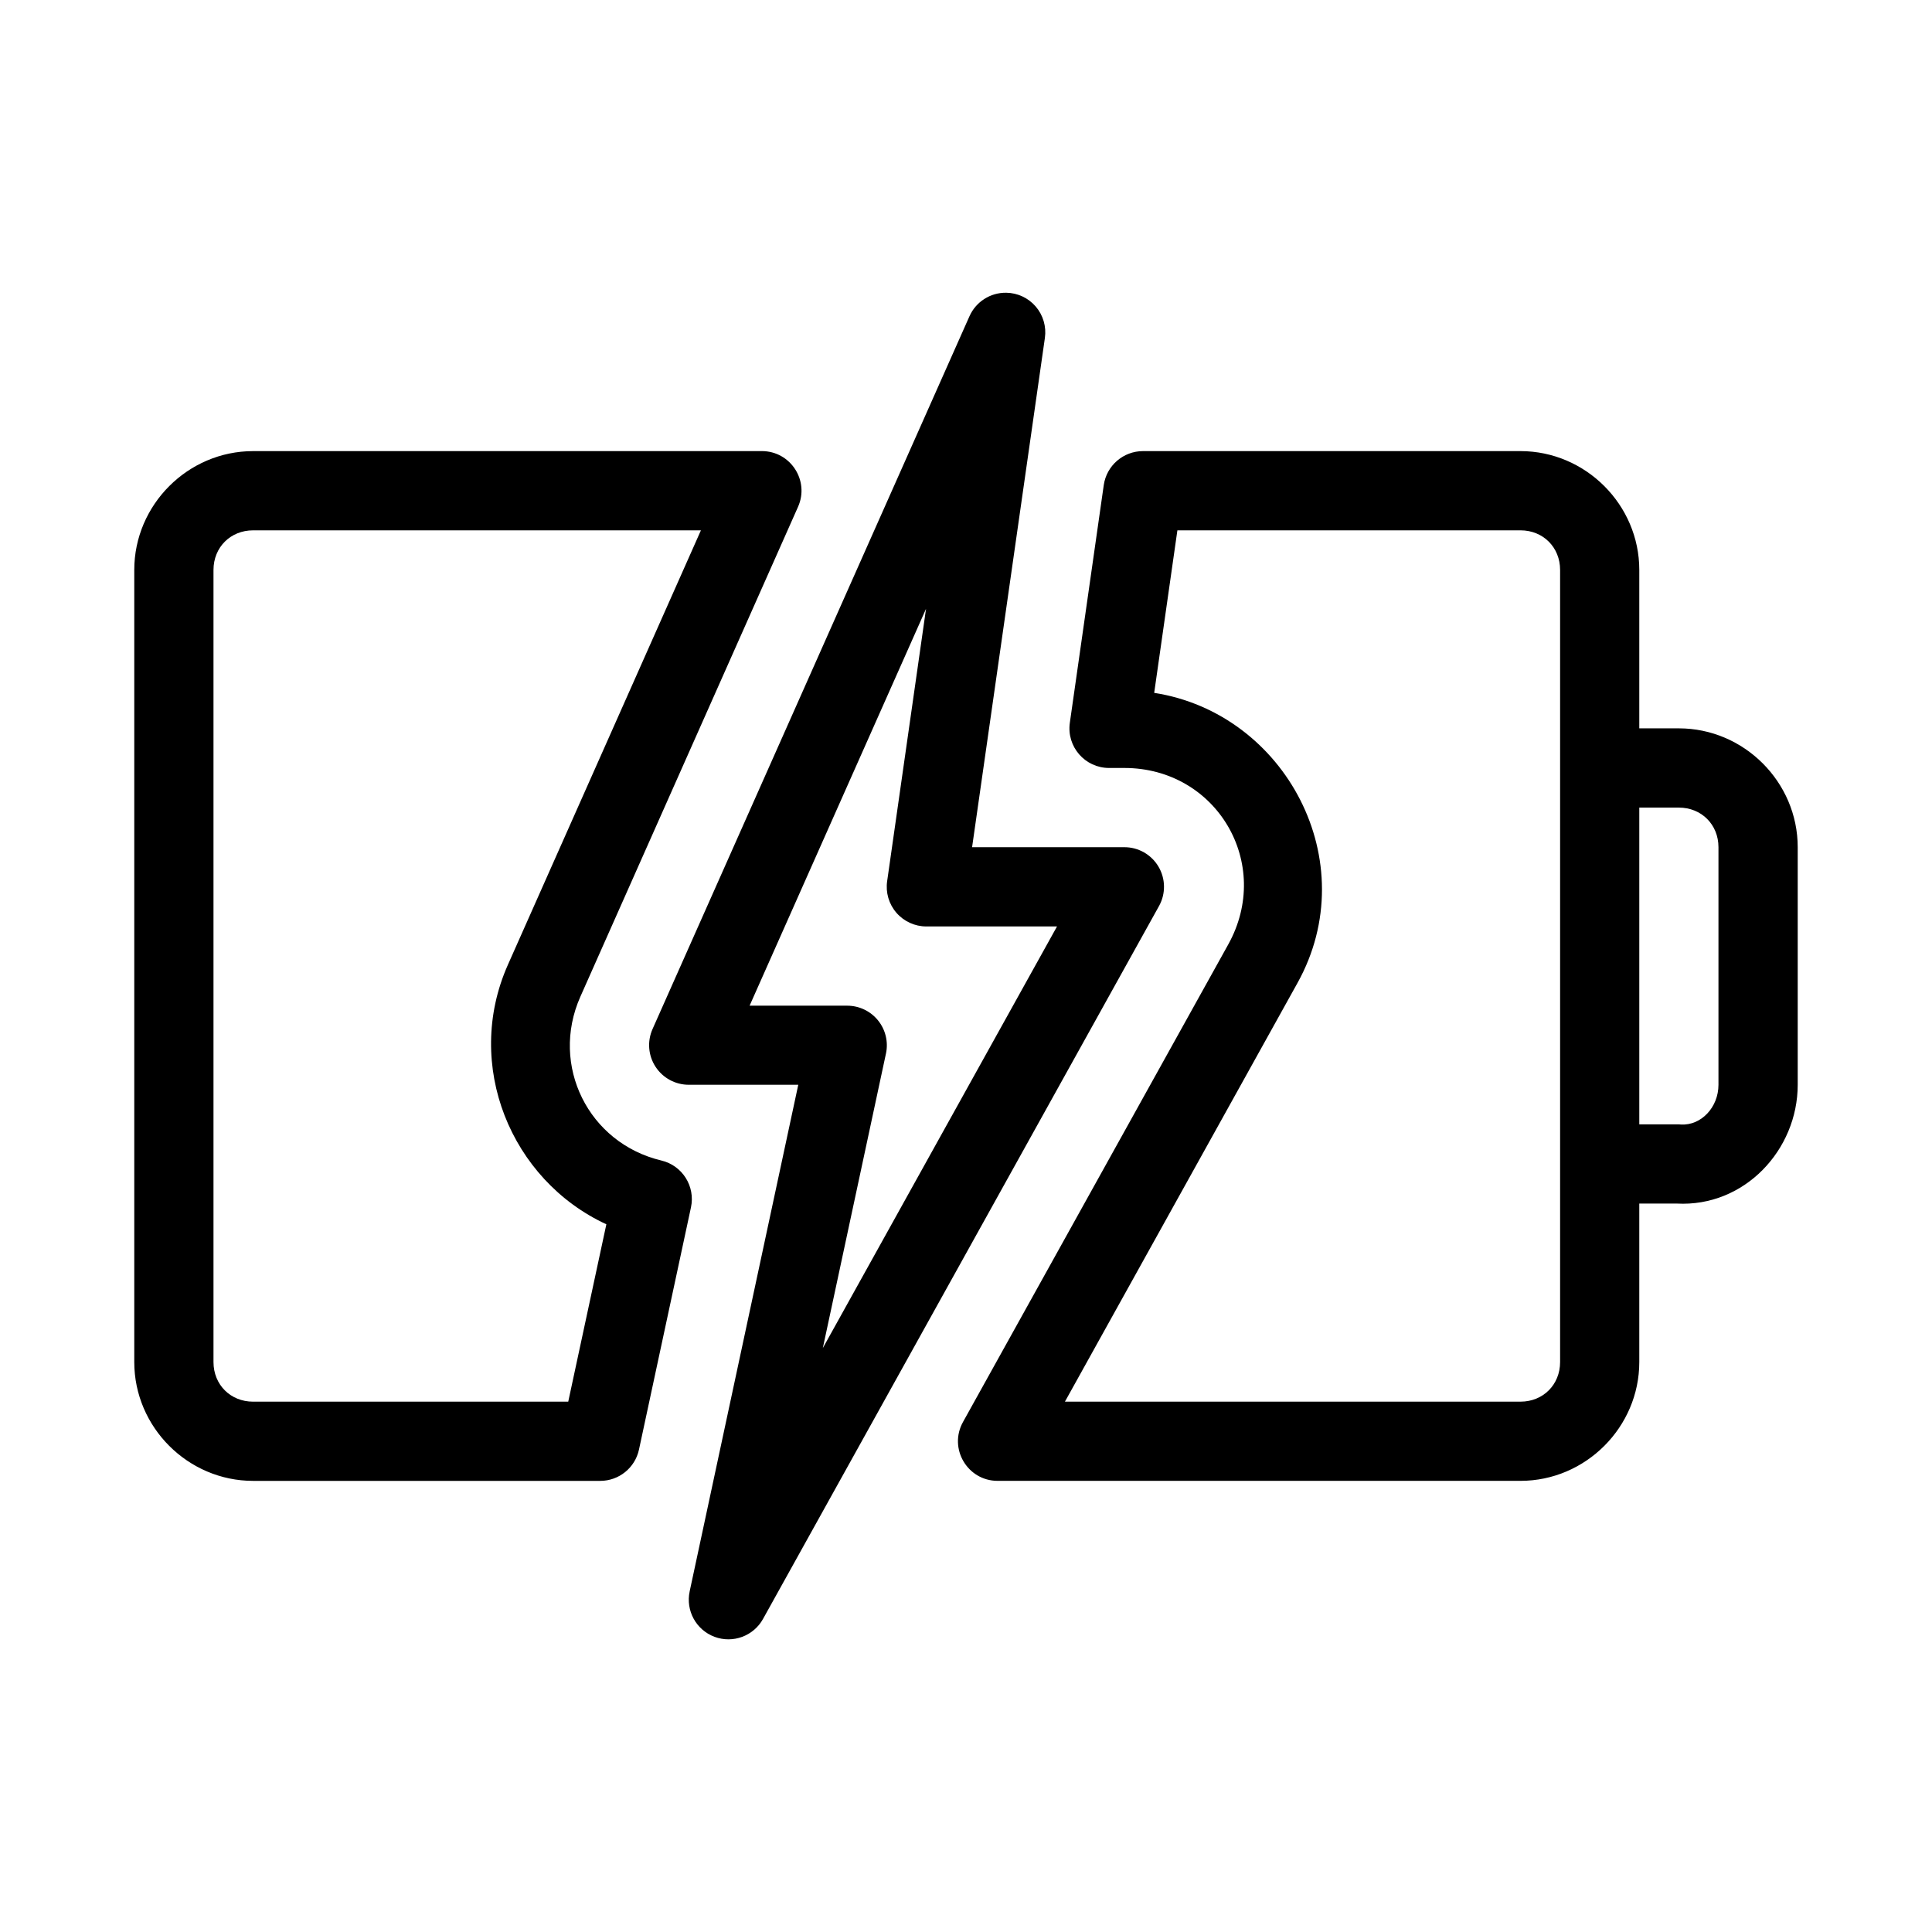 <?xml version="1.0" encoding="UTF-8"?>
<!-- The Best Svg Icon site in the world: iconSvg.co, Visit us! https://iconsvg.co -->
<svg fill="#000000" width="800px" height="800px" version="1.1" viewBox="144 144 512 512" xmlns="http://www.w3.org/2000/svg">
 <g>
  <path d="m211.07 263.55c-17.262 0-31.488 14.227-31.488 31.488v209.92c0 17.262 14.227 31.488 31.488 31.488h92.004c4.945 0 9.223-3.457 10.262-8.293l13.777-64.188c1.195-5.578-2.281-11.09-7.832-12.414-19.352-4.609-29.543-25.176-21.504-43.367l57.715-129.88c3.086-6.941-1.996-14.758-9.594-14.758zm235.83 0c-5.223 0-9.652 3.84-10.395 9.012l-8.988 62.977c-0.902 6.32 4.004 11.98 10.395 11.98h4.059c24.488 0.008 39.41 25.371 27.52 46.781l-70.293 126.55c-3.883 6.996 1.176 15.586 9.172 15.59h138.57c17.262 0 31.488-14.227 31.488-31.488v-41.996h9.941c17.906 0.965 32.043-14.211 32.043-31.484v-62.957c0-17.262-14.234-31.496-31.496-31.496h-10.488v-41.984c0-17.262-14.227-31.488-31.488-31.488zm-235.83 20.992h118.68l-51.156 115.14c-11.797 26.547 0.801 57.07 26.098 68.766l-10.102 47.008h-83.516c-5.996 0-10.496-4.5-10.496-10.496v-209.92c0-5.996 4.5-10.496 10.496-10.496zm244.95 0h90.926c5.996 0 10.496 4.5 10.496 10.496v209.92c0 5.996-4.5 10.496-10.496 10.496l-120.73-0.004 61.633-110.96c17.844-32.133-3.18-71.457-37.977-76.875zm122.41 73.48h10.484c5.996 0 10.496 4.5 10.496 10.496v62.957c0 5.988-4.59 10.82-9.91 10.535-0.195-0.02-0.391-0.031-0.586-0.039h-10.484z"/>
  <path d="m410.64 221.58c-4.195-0.055-8.02 2.398-9.723 6.234l-83.988 188.9c-1.445 3.25-1.148 7.008 0.793 9.988s5.258 4.777 8.812 4.773h29.016l-28.785 134.27h0.004c-1.09 5.086 1.711 10.203 6.582 12.027 4.871 1.824 10.344-0.195 12.863-4.746l104.95-188.94c1.793-3.25 1.738-7.207-0.148-10.406-1.883-3.199-5.32-5.164-9.035-5.164h-40.367l19.293-134.97c0.426-2.988-0.461-6.016-2.426-8.309-1.965-2.289-4.82-3.625-7.84-3.66zm-21.23 83.758-10.305 72.172c-0.438 3.012 0.453 6.07 2.445 8.375 1.996 2.305 4.891 3.633 7.938 3.633h34.633l-62.062 111.73 16.734-78.062h0.004c0.652-3.094-0.125-6.32-2.117-8.777-1.992-2.461-4.984-3.887-8.148-3.891h-25.879z"/>
 </g>
</svg>